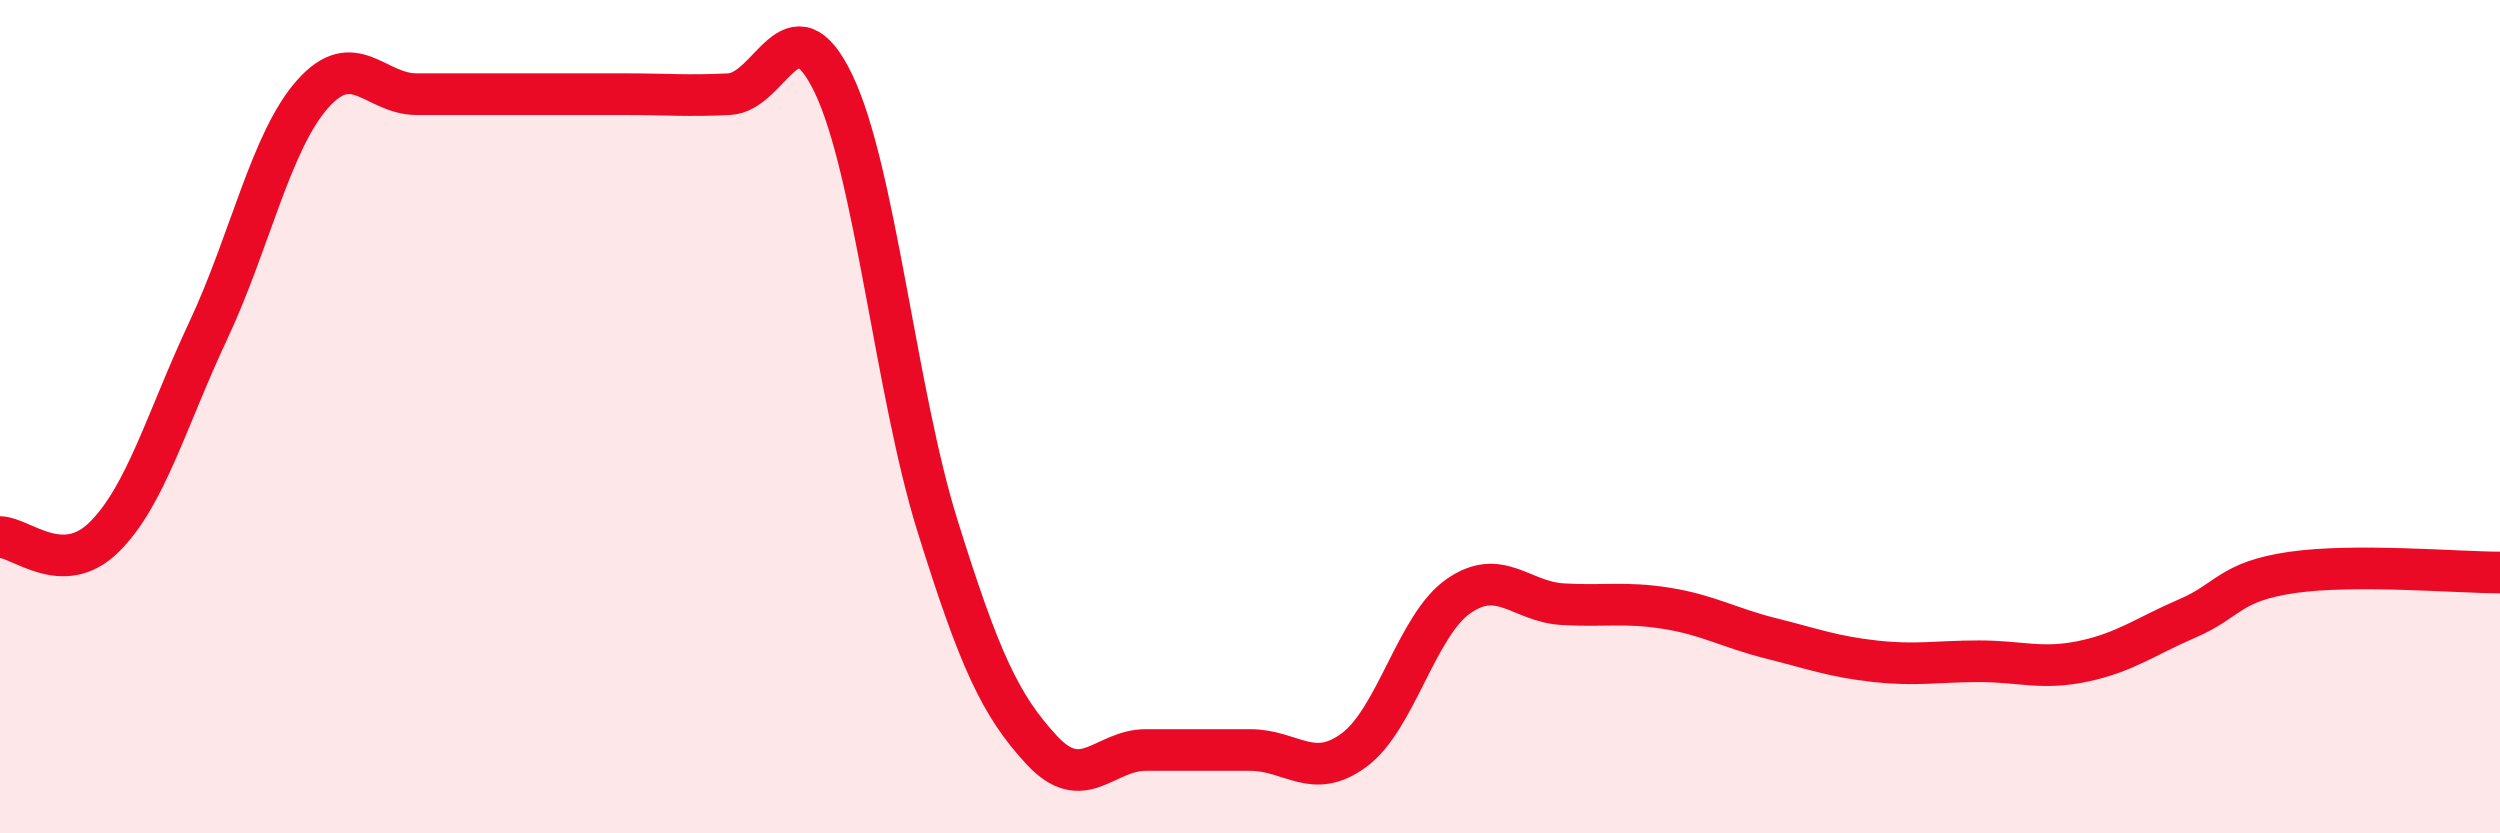 
    <svg width="60" height="20" viewBox="0 0 60 20" xmlns="http://www.w3.org/2000/svg">
      <path
        d="M 0,12.89 C 0.5,12.89 1.5,13.88 2.5,12.89 C 3.5,11.9 4,10.06 5,7.93 C 6,5.8 6.5,3.39 7.5,2.26 C 8.5,1.13 9,2.26 10,2.26 C 11,2.26 11.5,2.26 12.5,2.26 C 13.5,2.26 14,2.26 15,2.26 C 16,2.26 16.5,2.31 17.5,2.26 C 18.5,2.21 19,-0.07 20,2 C 21,4.07 21.5,9.42 22.5,12.62 C 23.5,15.82 24,16.92 25,18 C 26,19.08 26.5,18 27.5,18 C 28.5,18 29,18 30,18 C 31,18 31.5,18.74 32.5,18 C 33.5,17.26 34,15.01 35,14.31 C 36,13.61 36.5,14.44 37.5,14.5 C 38.5,14.56 39,14.44 40,14.6 C 41,14.76 41.5,15.07 42.5,15.32 C 43.5,15.57 44,15.76 45,15.87 C 46,15.98 46.5,15.87 47.5,15.87 C 48.5,15.87 49,16.08 50,15.87 C 51,15.66 51.5,15.27 52.5,14.84 C 53.5,14.41 53.5,13.96 55,13.74 C 56.5,13.52 59,13.74 60,13.74L60 20L0 20Z"
        fill="#EB0A25"
        opacity="0.1"
        stroke-linecap="round"
        stroke-linejoin="round"
      />
      <path
        d="M 0,12.89 C 0.5,12.89 1.5,13.88 2.5,12.89 C 3.5,11.9 4,10.06 5,7.93 C 6,5.8 6.5,3.39 7.5,2.26 C 8.5,1.13 9,2.26 10,2.26 C 11,2.26 11.5,2.26 12.5,2.26 C 13.5,2.26 14,2.26 15,2.26 C 16,2.26 16.5,2.31 17.5,2.26 C 18.5,2.21 19,-0.07 20,2 C 21,4.07 21.5,9.42 22.5,12.62 C 23.5,15.82 24,16.92 25,18 C 26,19.08 26.5,18 27.5,18 C 28.5,18 29,18 30,18 C 31,18 31.5,18.74 32.5,18 C 33.5,17.26 34,15.01 35,14.31 C 36,13.61 36.5,14.44 37.5,14.5 C 38.5,14.56 39,14.44 40,14.6 C 41,14.76 41.5,15.07 42.5,15.32 C 43.5,15.57 44,15.76 45,15.87 C 46,15.98 46.5,15.87 47.5,15.87 C 48.5,15.87 49,16.08 50,15.87 C 51,15.66 51.5,15.27 52.5,14.84 C 53.5,14.41 53.5,13.96 55,13.74 C 56.5,13.52 59,13.74 60,13.74"
        stroke="#EB0A25"
        stroke-width="1"
        fill="none"
        stroke-linecap="round"
        stroke-linejoin="round"
      />
    </svg>
  